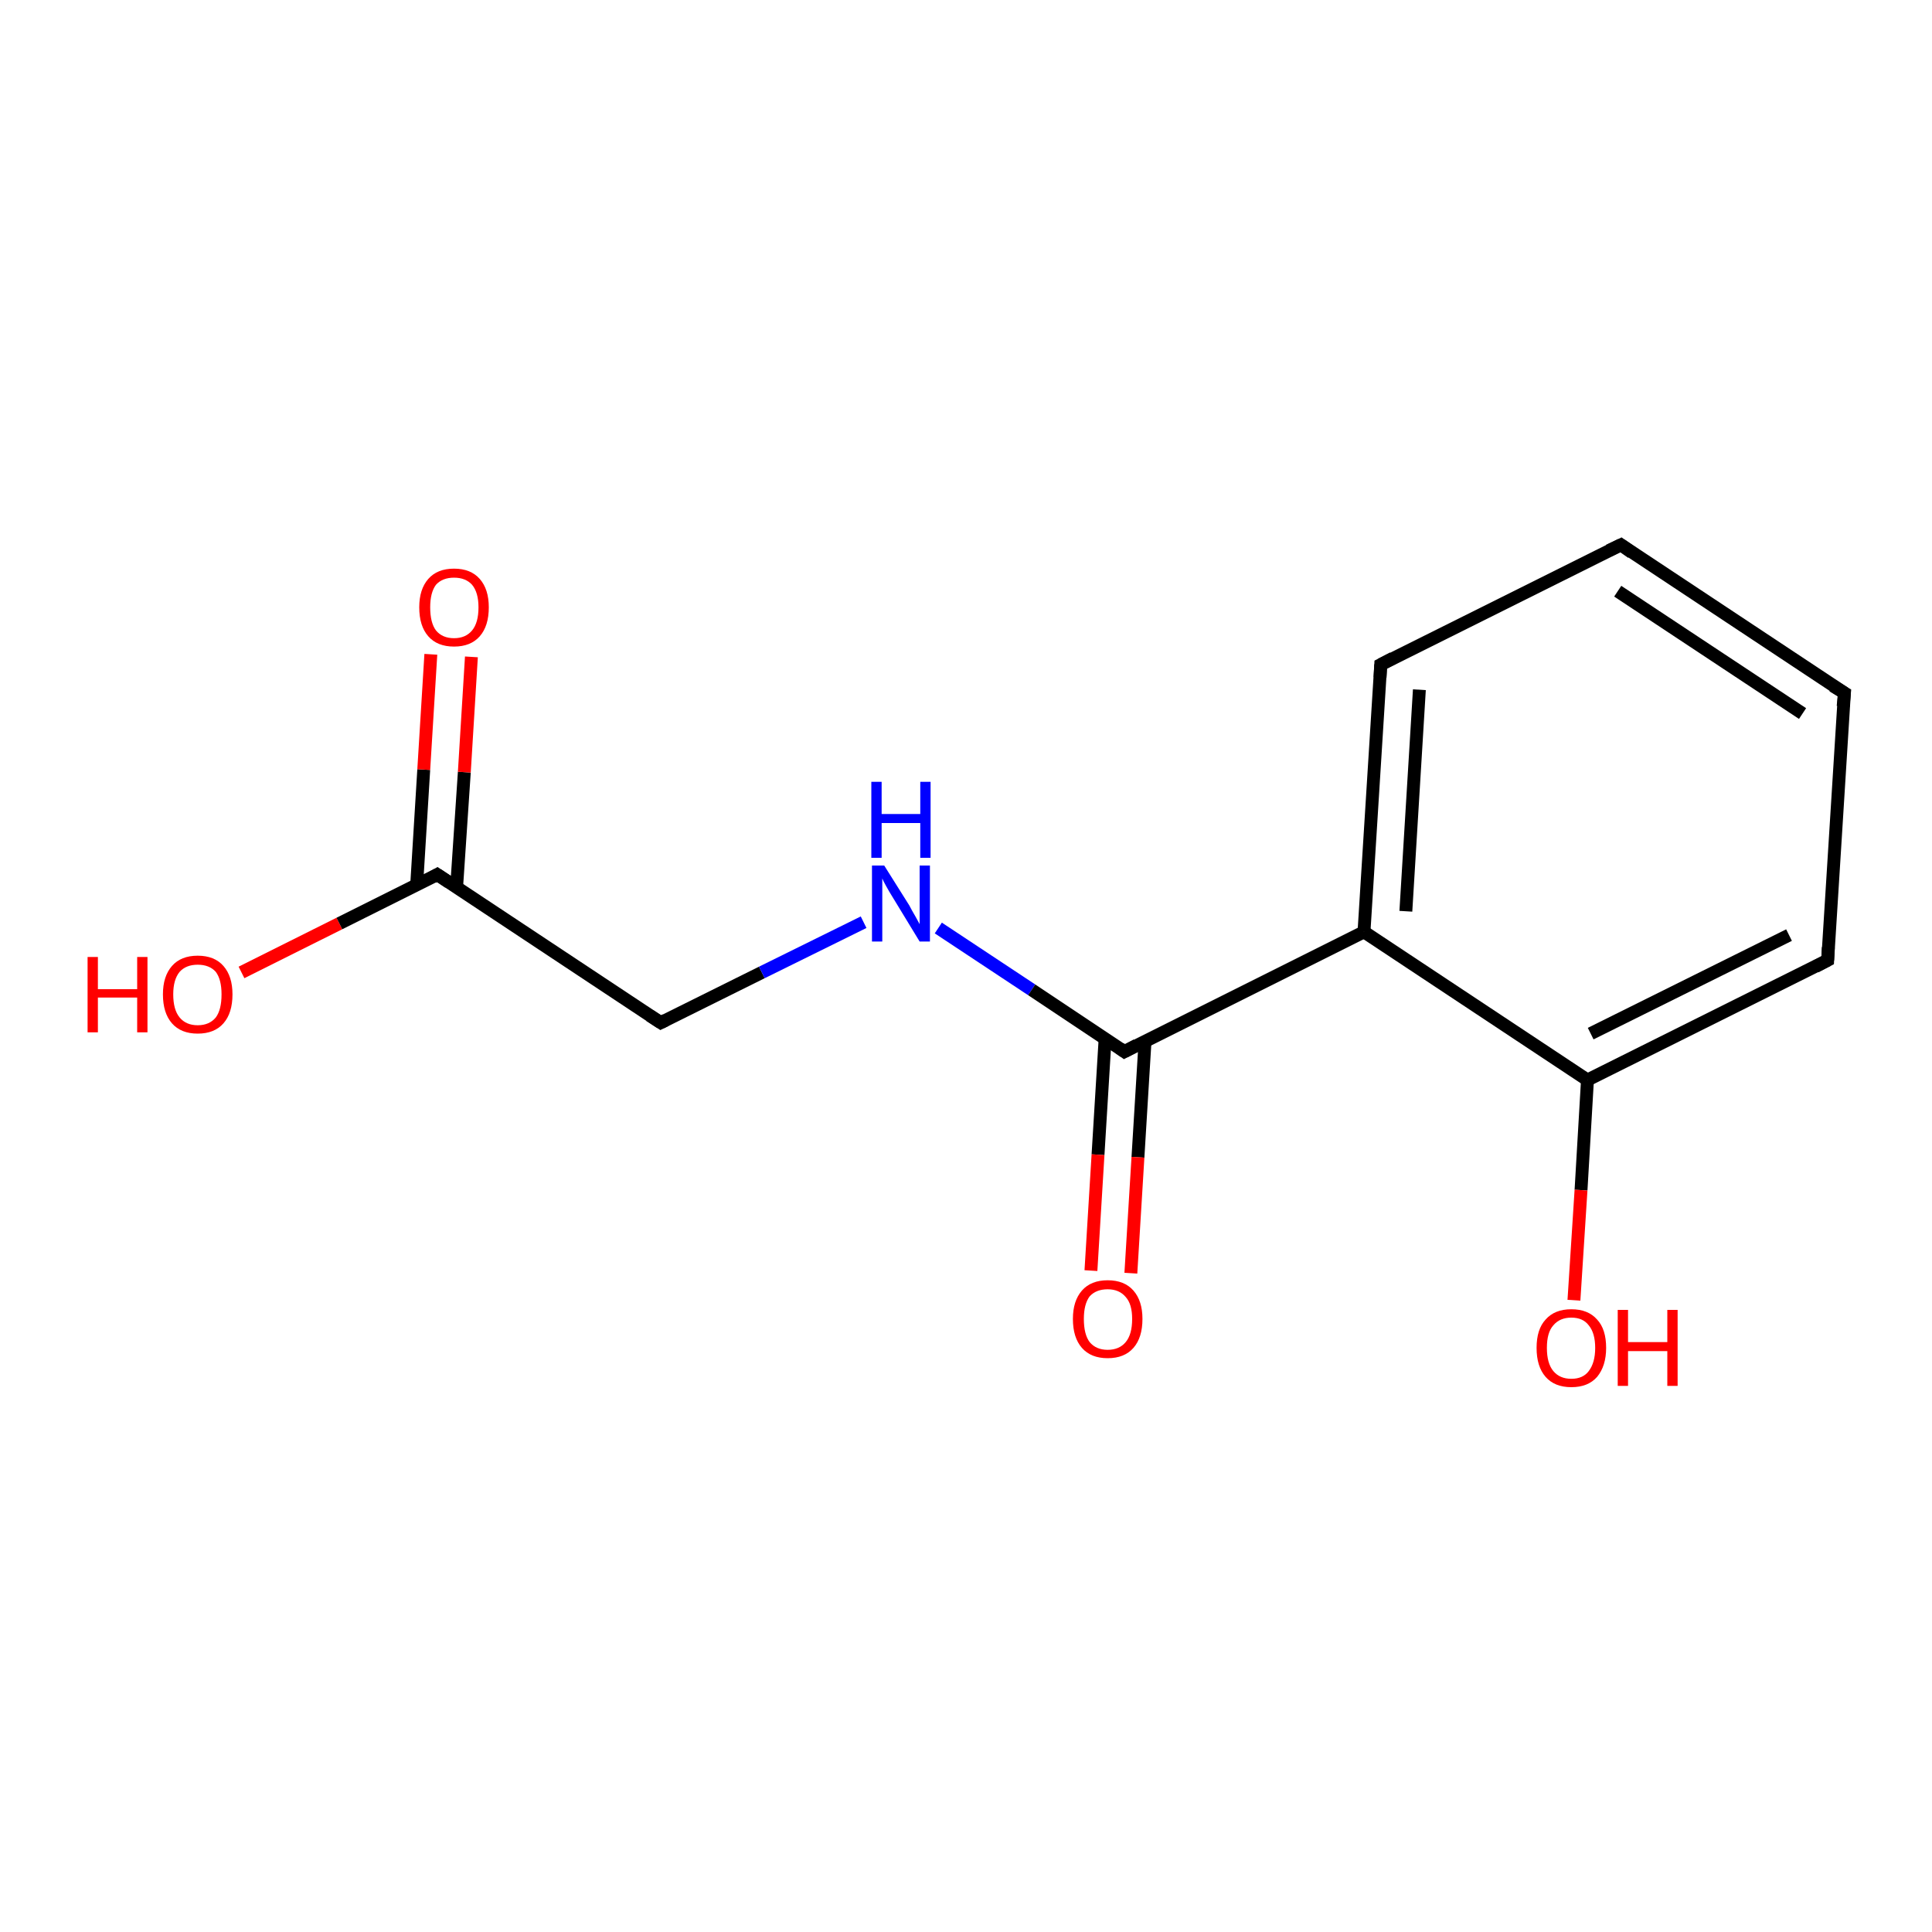 <?xml version='1.0' encoding='iso-8859-1'?>
<svg version='1.1' baseProfile='full'
              xmlns='http://www.w3.org/2000/svg'
                      xmlns:rdkit='http://www.rdkit.org/xml'
                      xmlns:xlink='http://www.w3.org/1999/xlink'
                  xml:space='preserve'
width='300px' height='300px' viewBox='0 0 300 300'>
<!-- END OF HEADER -->
<rect style='opacity:1.0;fill:#FFFFFF;stroke:none' width='300.0' height='300.0' x='0.0' y='0.0'> </rect>
<path class='bond-0 atom-0 atom-1' d='M 37.5,151.0 L 52.7,143.4' style='fill:none;fill-rule:evenodd;stroke:#FF0000;stroke-width:2.0px;stroke-linecap:butt;stroke-linejoin:miter;stroke-opacity:1' />
<path class='bond-0 atom-0 atom-1' d='M 52.7,143.4 L 67.9,135.8' style='fill:none;fill-rule:evenodd;stroke:#000000;stroke-width:2.0px;stroke-linecap:butt;stroke-linejoin:miter;stroke-opacity:1' />
<path class='bond-1 atom-1 atom-2' d='M 70.9,137.8 L 72.1,119.9' style='fill:none;fill-rule:evenodd;stroke:#000000;stroke-width:2.0px;stroke-linecap:butt;stroke-linejoin:miter;stroke-opacity:1' />
<path class='bond-1 atom-1 atom-2' d='M 72.1,119.9 L 73.2,102.0' style='fill:none;fill-rule:evenodd;stroke:#FF0000;stroke-width:2.0px;stroke-linecap:butt;stroke-linejoin:miter;stroke-opacity:1' />
<path class='bond-1 atom-1 atom-2' d='M 64.7,137.4 L 65.8,119.5' style='fill:none;fill-rule:evenodd;stroke:#000000;stroke-width:2.0px;stroke-linecap:butt;stroke-linejoin:miter;stroke-opacity:1' />
<path class='bond-1 atom-1 atom-2' d='M 65.8,119.5 L 66.9,101.6' style='fill:none;fill-rule:evenodd;stroke:#FF0000;stroke-width:2.0px;stroke-linecap:butt;stroke-linejoin:miter;stroke-opacity:1' />
<path class='bond-2 atom-1 atom-3' d='M 67.9,135.8 L 102.6,158.8' style='fill:none;fill-rule:evenodd;stroke:#000000;stroke-width:2.0px;stroke-linecap:butt;stroke-linejoin:miter;stroke-opacity:1' />
<path class='bond-3 atom-3 atom-4' d='M 102.6,158.8 L 118.3,151.0' style='fill:none;fill-rule:evenodd;stroke:#000000;stroke-width:2.0px;stroke-linecap:butt;stroke-linejoin:miter;stroke-opacity:1' />
<path class='bond-3 atom-3 atom-4' d='M 118.3,151.0 L 134.1,143.2' style='fill:none;fill-rule:evenodd;stroke:#0000FF;stroke-width:2.0px;stroke-linecap:butt;stroke-linejoin:miter;stroke-opacity:1' />
<path class='bond-4 atom-4 atom-5' d='M 145.7,144.1 L 160.2,153.7' style='fill:none;fill-rule:evenodd;stroke:#0000FF;stroke-width:2.0px;stroke-linecap:butt;stroke-linejoin:miter;stroke-opacity:1' />
<path class='bond-4 atom-4 atom-5' d='M 160.2,153.7 L 174.6,163.3' style='fill:none;fill-rule:evenodd;stroke:#000000;stroke-width:2.0px;stroke-linecap:butt;stroke-linejoin:miter;stroke-opacity:1' />
<path class='bond-5 atom-5 atom-6' d='M 171.6,161.3 L 170.5,179.3' style='fill:none;fill-rule:evenodd;stroke:#000000;stroke-width:2.0px;stroke-linecap:butt;stroke-linejoin:miter;stroke-opacity:1' />
<path class='bond-5 atom-5 atom-6' d='M 170.5,179.3 L 169.4,197.3' style='fill:none;fill-rule:evenodd;stroke:#FF0000;stroke-width:2.0px;stroke-linecap:butt;stroke-linejoin:miter;stroke-opacity:1' />
<path class='bond-5 atom-5 atom-6' d='M 177.8,161.7 L 176.7,179.7' style='fill:none;fill-rule:evenodd;stroke:#000000;stroke-width:2.0px;stroke-linecap:butt;stroke-linejoin:miter;stroke-opacity:1' />
<path class='bond-5 atom-5 atom-6' d='M 176.7,179.7 L 175.6,197.7' style='fill:none;fill-rule:evenodd;stroke:#FF0000;stroke-width:2.0px;stroke-linecap:butt;stroke-linejoin:miter;stroke-opacity:1' />
<path class='bond-6 atom-5 atom-7' d='M 174.6,163.3 L 211.8,144.7' style='fill:none;fill-rule:evenodd;stroke:#000000;stroke-width:2.0px;stroke-linecap:butt;stroke-linejoin:miter;stroke-opacity:1' />
<path class='bond-7 atom-7 atom-8' d='M 211.8,144.7 L 214.4,103.2' style='fill:none;fill-rule:evenodd;stroke:#000000;stroke-width:2.0px;stroke-linecap:butt;stroke-linejoin:miter;stroke-opacity:1' />
<path class='bond-7 atom-7 atom-8' d='M 218.3,141.5 L 220.4,107.1' style='fill:none;fill-rule:evenodd;stroke:#000000;stroke-width:2.0px;stroke-linecap:butt;stroke-linejoin:miter;stroke-opacity:1' />
<path class='bond-8 atom-8 atom-9' d='M 214.4,103.2 L 251.7,84.6' style='fill:none;fill-rule:evenodd;stroke:#000000;stroke-width:2.0px;stroke-linecap:butt;stroke-linejoin:miter;stroke-opacity:1' />
<path class='bond-9 atom-9 atom-10' d='M 251.7,84.6 L 286.4,107.6' style='fill:none;fill-rule:evenodd;stroke:#000000;stroke-width:2.0px;stroke-linecap:butt;stroke-linejoin:miter;stroke-opacity:1' />
<path class='bond-9 atom-9 atom-10' d='M 251.2,91.8 L 279.9,110.8' style='fill:none;fill-rule:evenodd;stroke:#000000;stroke-width:2.0px;stroke-linecap:butt;stroke-linejoin:miter;stroke-opacity:1' />
<path class='bond-10 atom-10 atom-11' d='M 286.4,107.6 L 283.8,149.1' style='fill:none;fill-rule:evenodd;stroke:#000000;stroke-width:2.0px;stroke-linecap:butt;stroke-linejoin:miter;stroke-opacity:1' />
<path class='bond-11 atom-11 atom-12' d='M 283.8,149.1 L 246.5,167.7' style='fill:none;fill-rule:evenodd;stroke:#000000;stroke-width:2.0px;stroke-linecap:butt;stroke-linejoin:miter;stroke-opacity:1' />
<path class='bond-11 atom-11 atom-12' d='M 277.8,145.2 L 247.0,160.5' style='fill:none;fill-rule:evenodd;stroke:#000000;stroke-width:2.0px;stroke-linecap:butt;stroke-linejoin:miter;stroke-opacity:1' />
<path class='bond-12 atom-12 atom-13' d='M 246.5,167.7 L 245.5,184.8' style='fill:none;fill-rule:evenodd;stroke:#000000;stroke-width:2.0px;stroke-linecap:butt;stroke-linejoin:miter;stroke-opacity:1' />
<path class='bond-12 atom-12 atom-13' d='M 245.5,184.8 L 244.4,201.9' style='fill:none;fill-rule:evenodd;stroke:#FF0000;stroke-width:2.0px;stroke-linecap:butt;stroke-linejoin:miter;stroke-opacity:1' />
<path class='bond-13 atom-12 atom-7' d='M 246.5,167.7 L 211.8,144.7' style='fill:none;fill-rule:evenodd;stroke:#000000;stroke-width:2.0px;stroke-linecap:butt;stroke-linejoin:miter;stroke-opacity:1' />
<path d='M 67.2,136.2 L 67.9,135.8 L 69.7,137.0' style='fill:none;stroke:#000000;stroke-width:2.0px;stroke-linecap:butt;stroke-linejoin:miter;stroke-opacity:1;' />
<path d='M 100.9,157.7 L 102.6,158.8 L 103.4,158.4' style='fill:none;stroke:#000000;stroke-width:2.0px;stroke-linecap:butt;stroke-linejoin:miter;stroke-opacity:1;' />
<path d='M 173.9,162.8 L 174.6,163.3 L 176.5,162.3' style='fill:none;stroke:#000000;stroke-width:2.0px;stroke-linecap:butt;stroke-linejoin:miter;stroke-opacity:1;' />
<path d='M 214.3,105.2 L 214.4,103.2 L 216.3,102.2' style='fill:none;stroke:#000000;stroke-width:2.0px;stroke-linecap:butt;stroke-linejoin:miter;stroke-opacity:1;' />
<path d='M 249.8,85.5 L 251.7,84.6 L 253.4,85.8' style='fill:none;stroke:#000000;stroke-width:2.0px;stroke-linecap:butt;stroke-linejoin:miter;stroke-opacity:1;' />
<path d='M 284.6,106.5 L 286.4,107.6 L 286.2,109.7' style='fill:none;stroke:#000000;stroke-width:2.0px;stroke-linecap:butt;stroke-linejoin:miter;stroke-opacity:1;' />
<path d='M 283.9,147.1 L 283.8,149.1 L 281.9,150.1' style='fill:none;stroke:#000000;stroke-width:2.0px;stroke-linecap:butt;stroke-linejoin:miter;stroke-opacity:1;' />
<path class='atom-0' d='M 13.6 148.6
L 15.2 148.6
L 15.2 153.6
L 21.3 153.6
L 21.3 148.6
L 22.9 148.6
L 22.9 160.3
L 21.3 160.3
L 21.3 154.9
L 15.2 154.9
L 15.2 160.3
L 13.6 160.3
L 13.6 148.6
' fill='#FF0000'/>
<path class='atom-0' d='M 25.3 154.4
Q 25.3 151.6, 26.7 150.0
Q 28.1 148.4, 30.7 148.4
Q 33.3 148.4, 34.7 150.0
Q 36.1 151.6, 36.1 154.4
Q 36.1 157.3, 34.7 158.9
Q 33.3 160.5, 30.7 160.5
Q 28.1 160.5, 26.7 158.9
Q 25.3 157.3, 25.3 154.4
M 30.7 159.2
Q 32.5 159.2, 33.5 158.0
Q 34.4 156.8, 34.4 154.4
Q 34.4 152.1, 33.5 150.9
Q 32.5 149.8, 30.7 149.8
Q 28.9 149.8, 27.9 150.9
Q 26.9 152.1, 26.9 154.4
Q 26.9 156.8, 27.9 158.0
Q 28.9 159.2, 30.7 159.2
' fill='#FF0000'/>
<path class='atom-2' d='M 65.1 94.3
Q 65.1 91.5, 66.5 89.9
Q 67.9 88.3, 70.5 88.3
Q 73.1 88.3, 74.5 89.9
Q 75.9 91.5, 75.9 94.3
Q 75.9 97.2, 74.5 98.8
Q 73.1 100.4, 70.5 100.4
Q 67.9 100.4, 66.5 98.8
Q 65.1 97.2, 65.1 94.3
M 70.5 99.1
Q 72.3 99.1, 73.3 97.9
Q 74.3 96.7, 74.3 94.3
Q 74.3 92.0, 73.3 90.8
Q 72.3 89.7, 70.5 89.7
Q 68.7 89.7, 67.7 90.8
Q 66.8 92.0, 66.8 94.3
Q 66.8 96.7, 67.7 97.9
Q 68.7 99.1, 70.5 99.1
' fill='#FF0000'/>
<path class='atom-4' d='M 137.3 134.4
L 141.2 140.6
Q 141.5 141.2, 142.2 142.4
Q 142.8 143.5, 142.8 143.5
L 142.8 134.4
L 144.4 134.4
L 144.4 146.2
L 142.8 146.2
L 138.6 139.3
Q 138.1 138.5, 137.6 137.6
Q 137.1 136.7, 137.0 136.4
L 137.0 146.2
L 135.4 146.2
L 135.4 134.4
L 137.3 134.4
' fill='#0000FF'/>
<path class='atom-4' d='M 135.3 121.4
L 136.9 121.4
L 136.9 126.4
L 142.9 126.4
L 142.9 121.4
L 144.5 121.4
L 144.5 133.2
L 142.9 133.2
L 142.9 127.8
L 136.9 127.8
L 136.9 133.2
L 135.3 133.2
L 135.3 121.4
' fill='#0000FF'/>
<path class='atom-6' d='M 166.6 204.8
Q 166.6 202.0, 168.0 200.4
Q 169.4 198.8, 172.0 198.8
Q 174.6 198.8, 176.0 200.4
Q 177.4 202.0, 177.4 204.8
Q 177.4 207.7, 176.0 209.3
Q 174.6 210.9, 172.0 210.9
Q 169.4 210.9, 168.0 209.3
Q 166.6 207.7, 166.6 204.8
M 172.0 209.6
Q 173.8 209.6, 174.8 208.4
Q 175.8 207.2, 175.8 204.8
Q 175.8 202.5, 174.8 201.4
Q 173.8 200.2, 172.0 200.2
Q 170.2 200.2, 169.2 201.3
Q 168.3 202.5, 168.3 204.8
Q 168.3 207.2, 169.2 208.4
Q 170.2 209.6, 172.0 209.6
' fill='#FF0000'/>
<path class='atom-13' d='M 238.6 209.3
Q 238.6 206.4, 240.0 204.9
Q 241.4 203.3, 244.0 203.3
Q 246.6 203.3, 248.0 204.9
Q 249.4 206.4, 249.4 209.3
Q 249.4 212.1, 248.0 213.8
Q 246.6 215.4, 244.0 215.4
Q 241.4 215.4, 240.0 213.8
Q 238.6 212.2, 238.6 209.3
M 244.0 214.1
Q 245.8 214.1, 246.7 212.9
Q 247.7 211.6, 247.7 209.3
Q 247.7 207.0, 246.7 205.8
Q 245.8 204.6, 244.0 204.6
Q 242.2 204.6, 241.2 205.8
Q 240.2 206.9, 240.2 209.3
Q 240.2 211.7, 241.2 212.9
Q 242.2 214.1, 244.0 214.1
' fill='#FF0000'/>
<path class='atom-13' d='M 251.2 203.4
L 252.8 203.4
L 252.8 208.4
L 258.9 208.4
L 258.9 203.4
L 260.5 203.4
L 260.5 215.2
L 258.9 215.2
L 258.9 209.8
L 252.8 209.8
L 252.8 215.2
L 251.2 215.2
L 251.2 203.4
' fill='#FF0000'/>
</svg>
